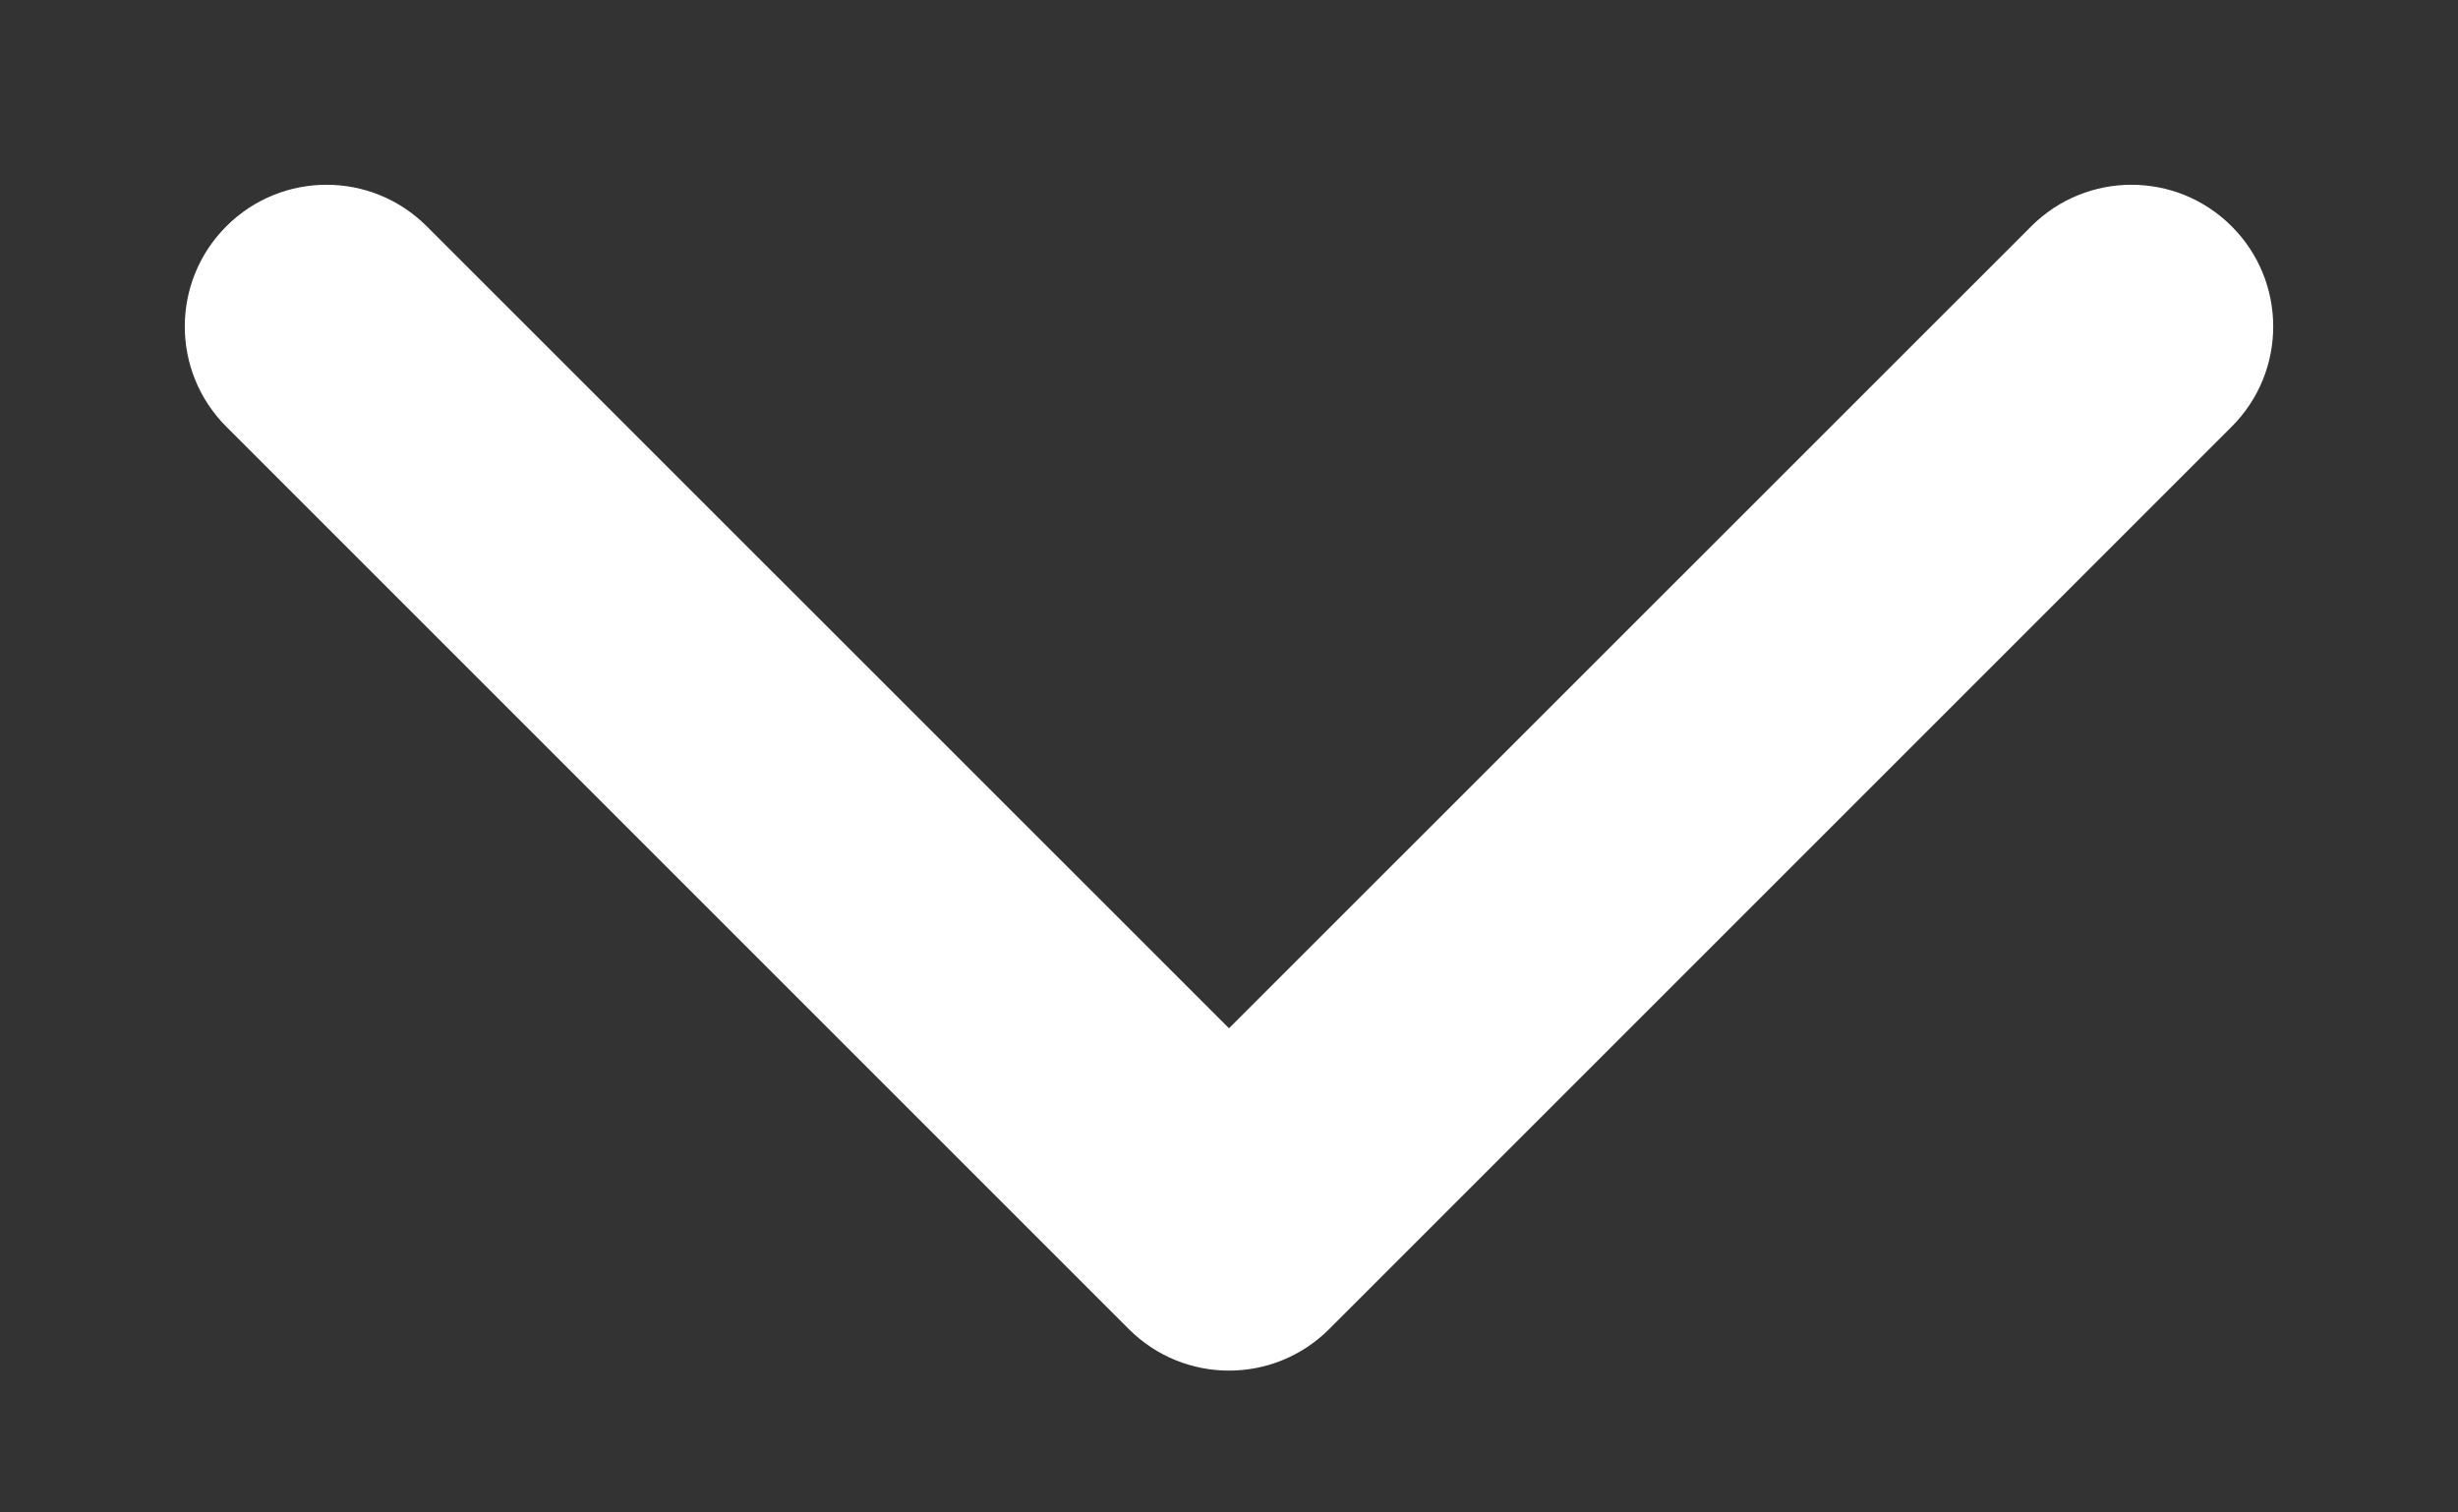 <?xml version="1.0" encoding="UTF-8"?> <svg xmlns="http://www.w3.org/2000/svg" width="13" height="8" viewBox="0 0 13 8" fill="none"><rect x="0" y="0" width="13" height="8" fill="#333333" stroke="none"/><path d="M7.03 7.03C6.737 7.323 6.263 7.323 5.97 7.03L1.197 2.257C0.904 1.964 0.904 1.49 1.197 1.197C1.49 0.904 1.964 0.904 2.257 1.197L6.5 5.439L10.743 1.197C11.036 0.904 11.51 0.904 11.803 1.197C12.096 1.49 12.096 1.964 11.803 2.257L7.03 7.03ZM7.25 5.5V6.5H5.75V5.5H7.25Z" fill="white"></path></svg> 